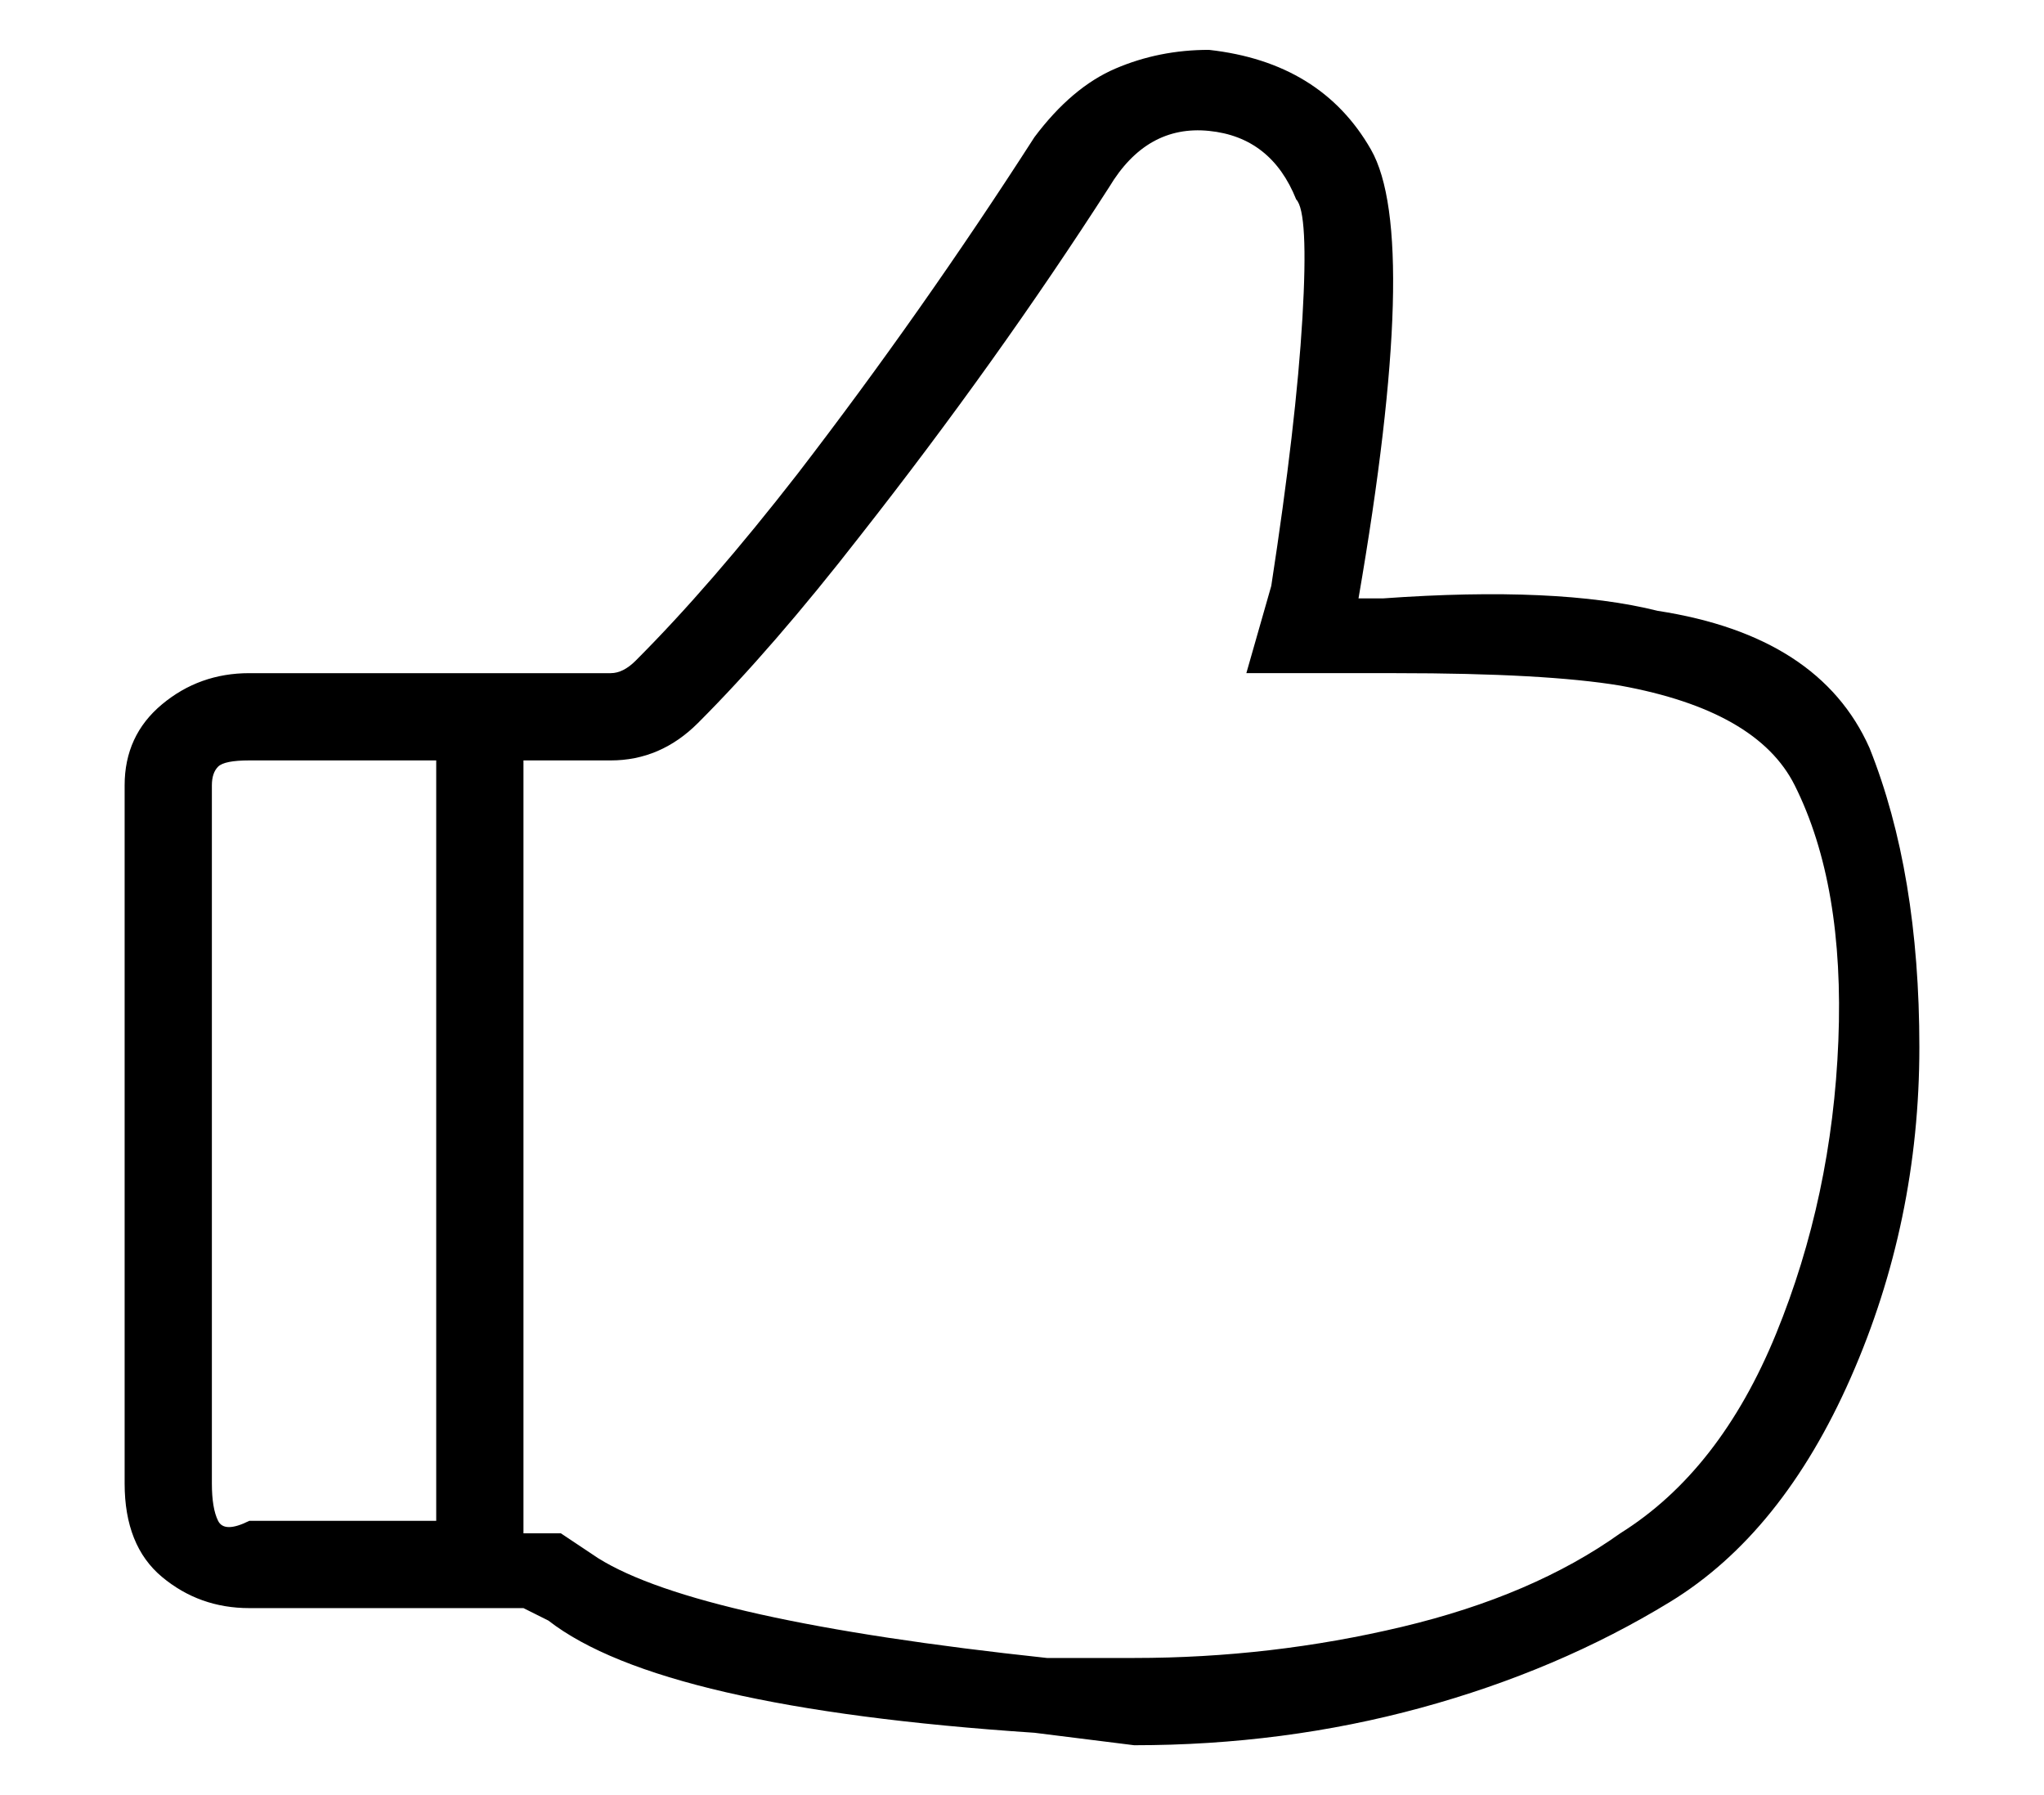 <?xml version="1.0" standalone="no"?>
<!DOCTYPE svg PUBLIC "-//W3C//DTD SVG 1.1//EN" "http://www.w3.org/Graphics/SVG/1.1/DTD/svg11.dtd" >
<svg xmlns="http://www.w3.org/2000/svg" xmlns:xlink="http://www.w3.org/1999/xlink" version="1.1" viewBox="-10 0 164 144">
   <path fill="currentColor"
d="M140 60q-4 -9 -17 -11q-8 -2 -22 -1h-2q5 -29 1 -36t-13 -8q-4 0 -7.5 1.5t-6.5 5.5q-9 14 -19 27q-7 9 -13 15q-1 1 -2 1h-29q-4 0 -7 2.5t-3 6.5v56q0 5 3 7.5t7 2.5h22l2 1q9 7 39 9l8 1q12 0 23 -3t20 -8.5t14.5 -18t5.5 -26.5t-4 -24zM7 119v-56q0 -1 0.5 -1.5
t2.5 -0.5h15v61h-15q-2 1 -2.5 0t-0.5 -3zM120 123q-7 5 -17.5 7.5t-21.5 2.5h-7q-28 -3 -36 -8l-3 -2h-3v-62h7q4 0 7 -3q6 -6 13 -15q11 -14 20 -28q3 -5 8 -4.5t7 5.5q1 1 0.5 9.5t-2.5 21.5l-2 7h12q12 0 18 1q11 2 14 8q4 8 3.5 20.5t-5 23.5t-12.5 16z" />
</svg>
